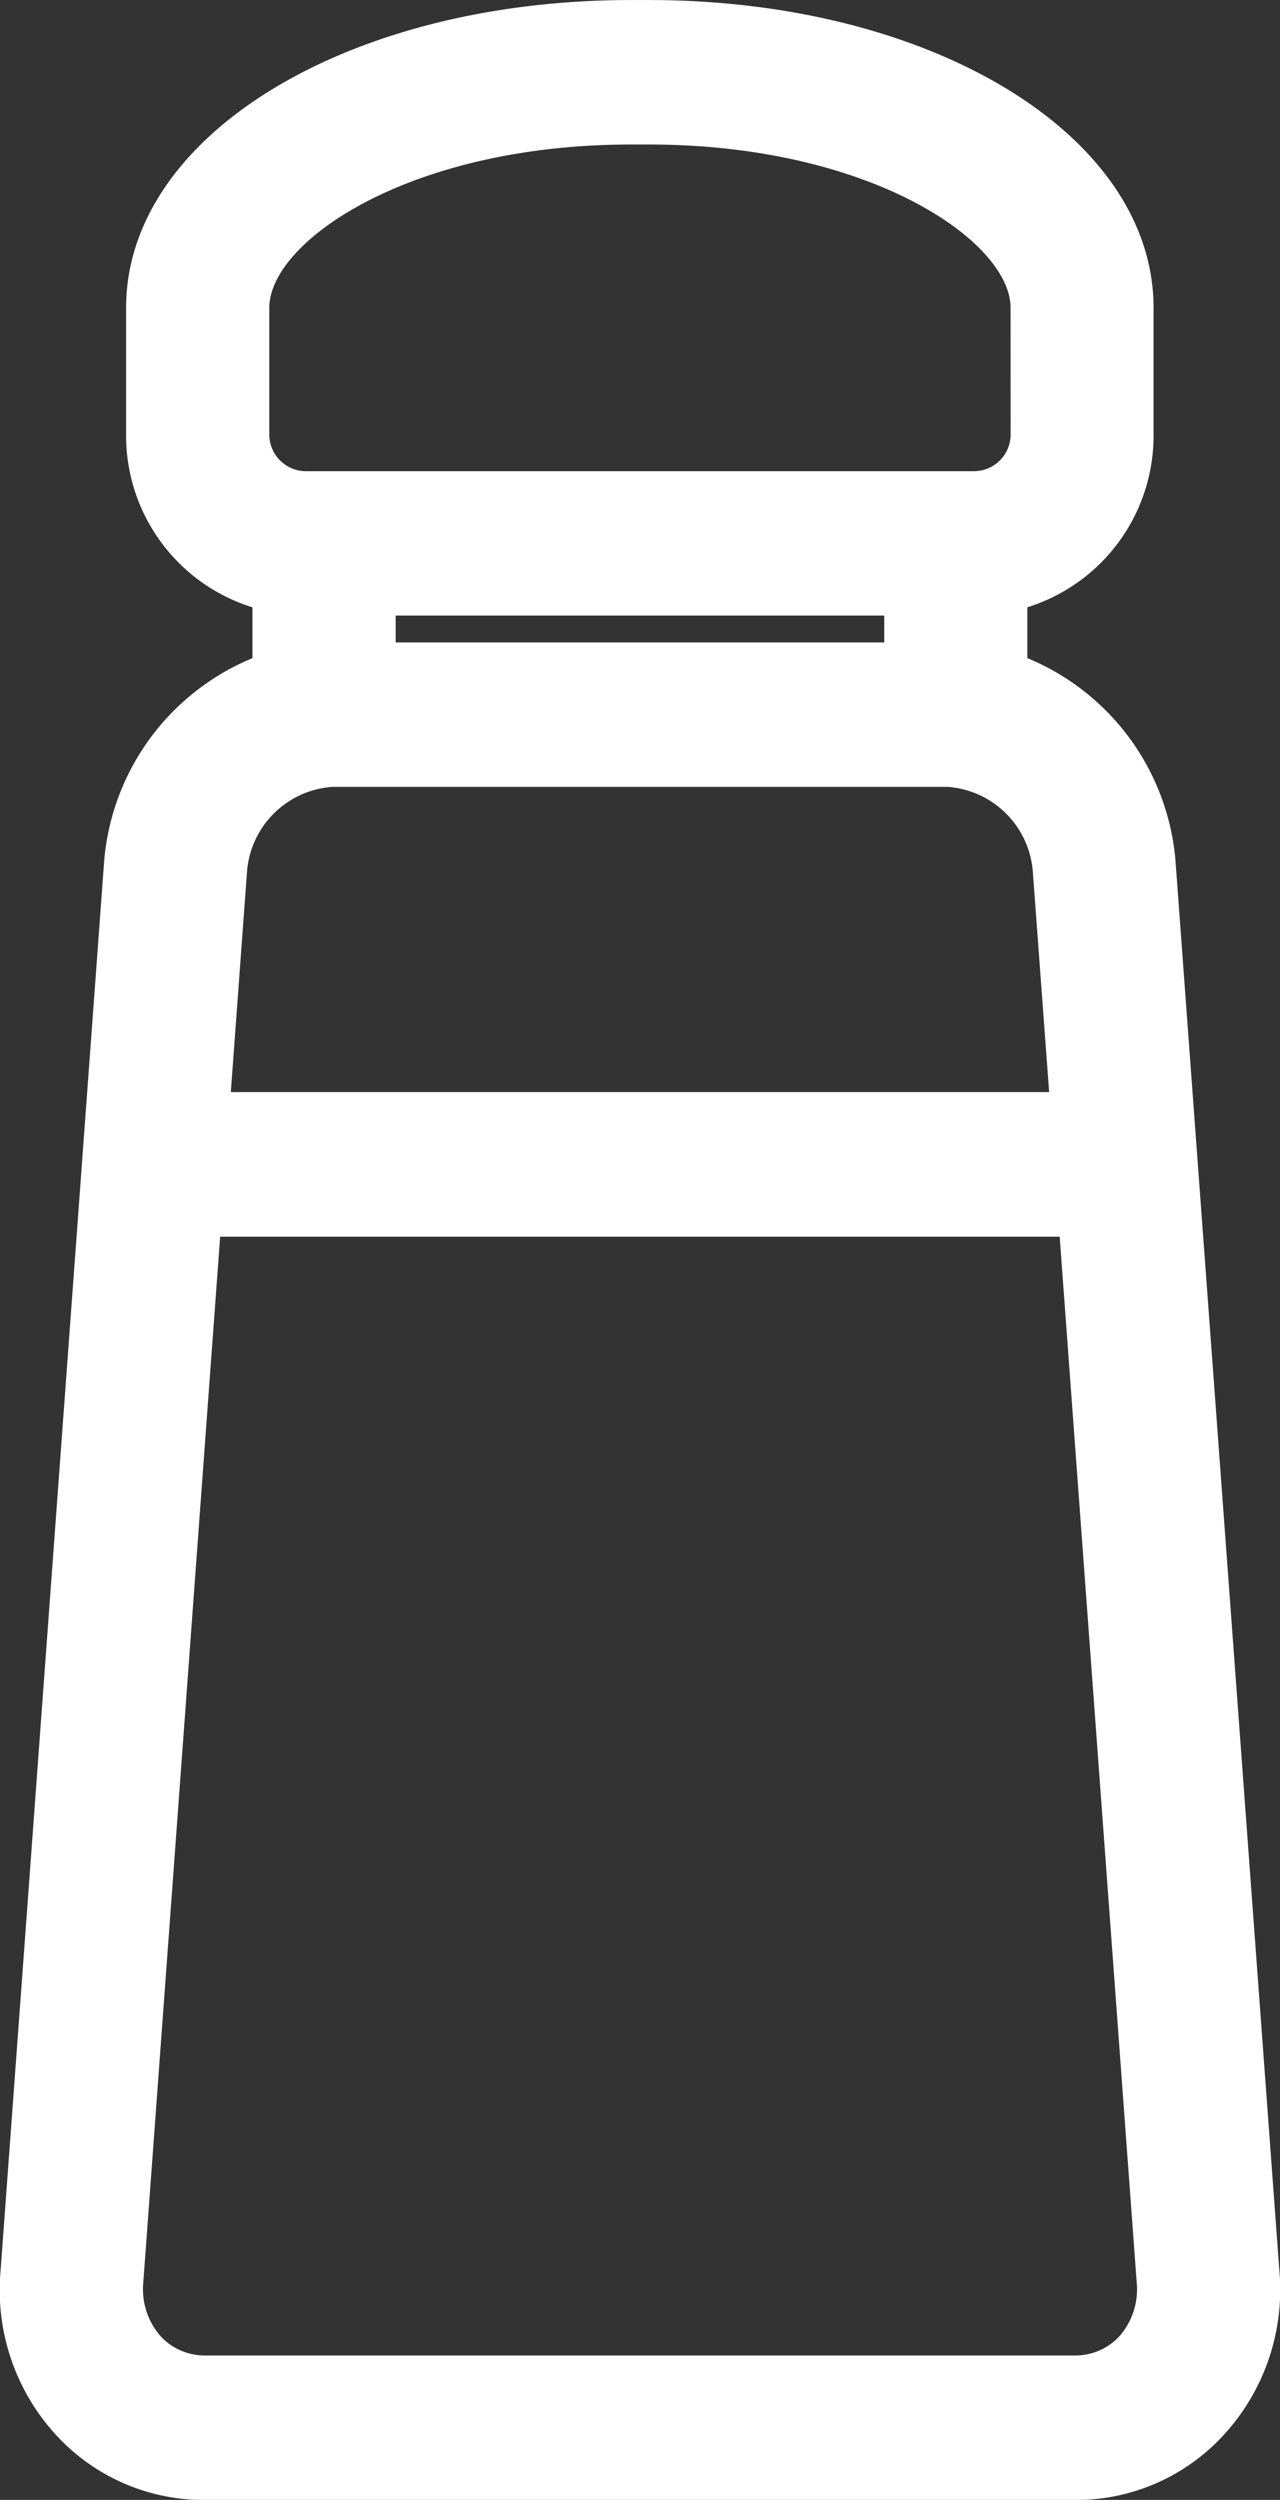 <svg xmlns="http://www.w3.org/2000/svg" width="29.996" height="58.574" viewBox="0 0 29.996 58.574">
  <rect x="0" y="0" width="29.996" height="58.574" fill="#333333" stroke="none"/>
  <path id="Caminho_112" data-name="Caminho 112" d="M244.263,230.068h0a5.644,5.644,0,0,0-3.471-4.74v-1.191a4.213,4.213,0,0,0,2.958-4.043v-2.972c0-4.045-5.193-7.213-11.824-7.213H231.5c-6.632,0-11.828,3.168-11.828,7.213v2.971a4.213,4.213,0,0,0,2.961,4.045v1.191a5.647,5.647,0,0,0-3.474,4.744l-2.429,33.047a5.019,5.019,0,0,0,1.275,3.813,4.7,4.7,0,0,0,3.519,1.551H241.9a4.692,4.692,0,0,0,3.518-1.55,5.03,5.03,0,0,0,1.281-3.812ZM224.5,228.345h14.428a2.157,2.157,0,0,1,1.992,1.978l.383,5.174H222.126l.38-5.171A2.158,2.158,0,0,1,224.5,228.345Zm15.9-8.252a.859.859,0,0,1-.862.855H223.89a.859.859,0,0,1-.862-.856v-2.971c0-1.561,3.3-3.827,8.475-3.827h.423c5.172,0,8.473,2.266,8.473,3.827Zm-2.961,4.238v.629h-11.45v-.629Zm5.915,39.042a1.674,1.674,0,0,1-.4,1.27,1.407,1.407,0,0,1-1.052.455H221.528a1.408,1.408,0,0,1-1.052-.456,1.678,1.678,0,0,1-.4-1.271l1.8-24.487H241.55Z" transform="translate(-216.717 -209.908)" fill="#fff"/>
</svg>
